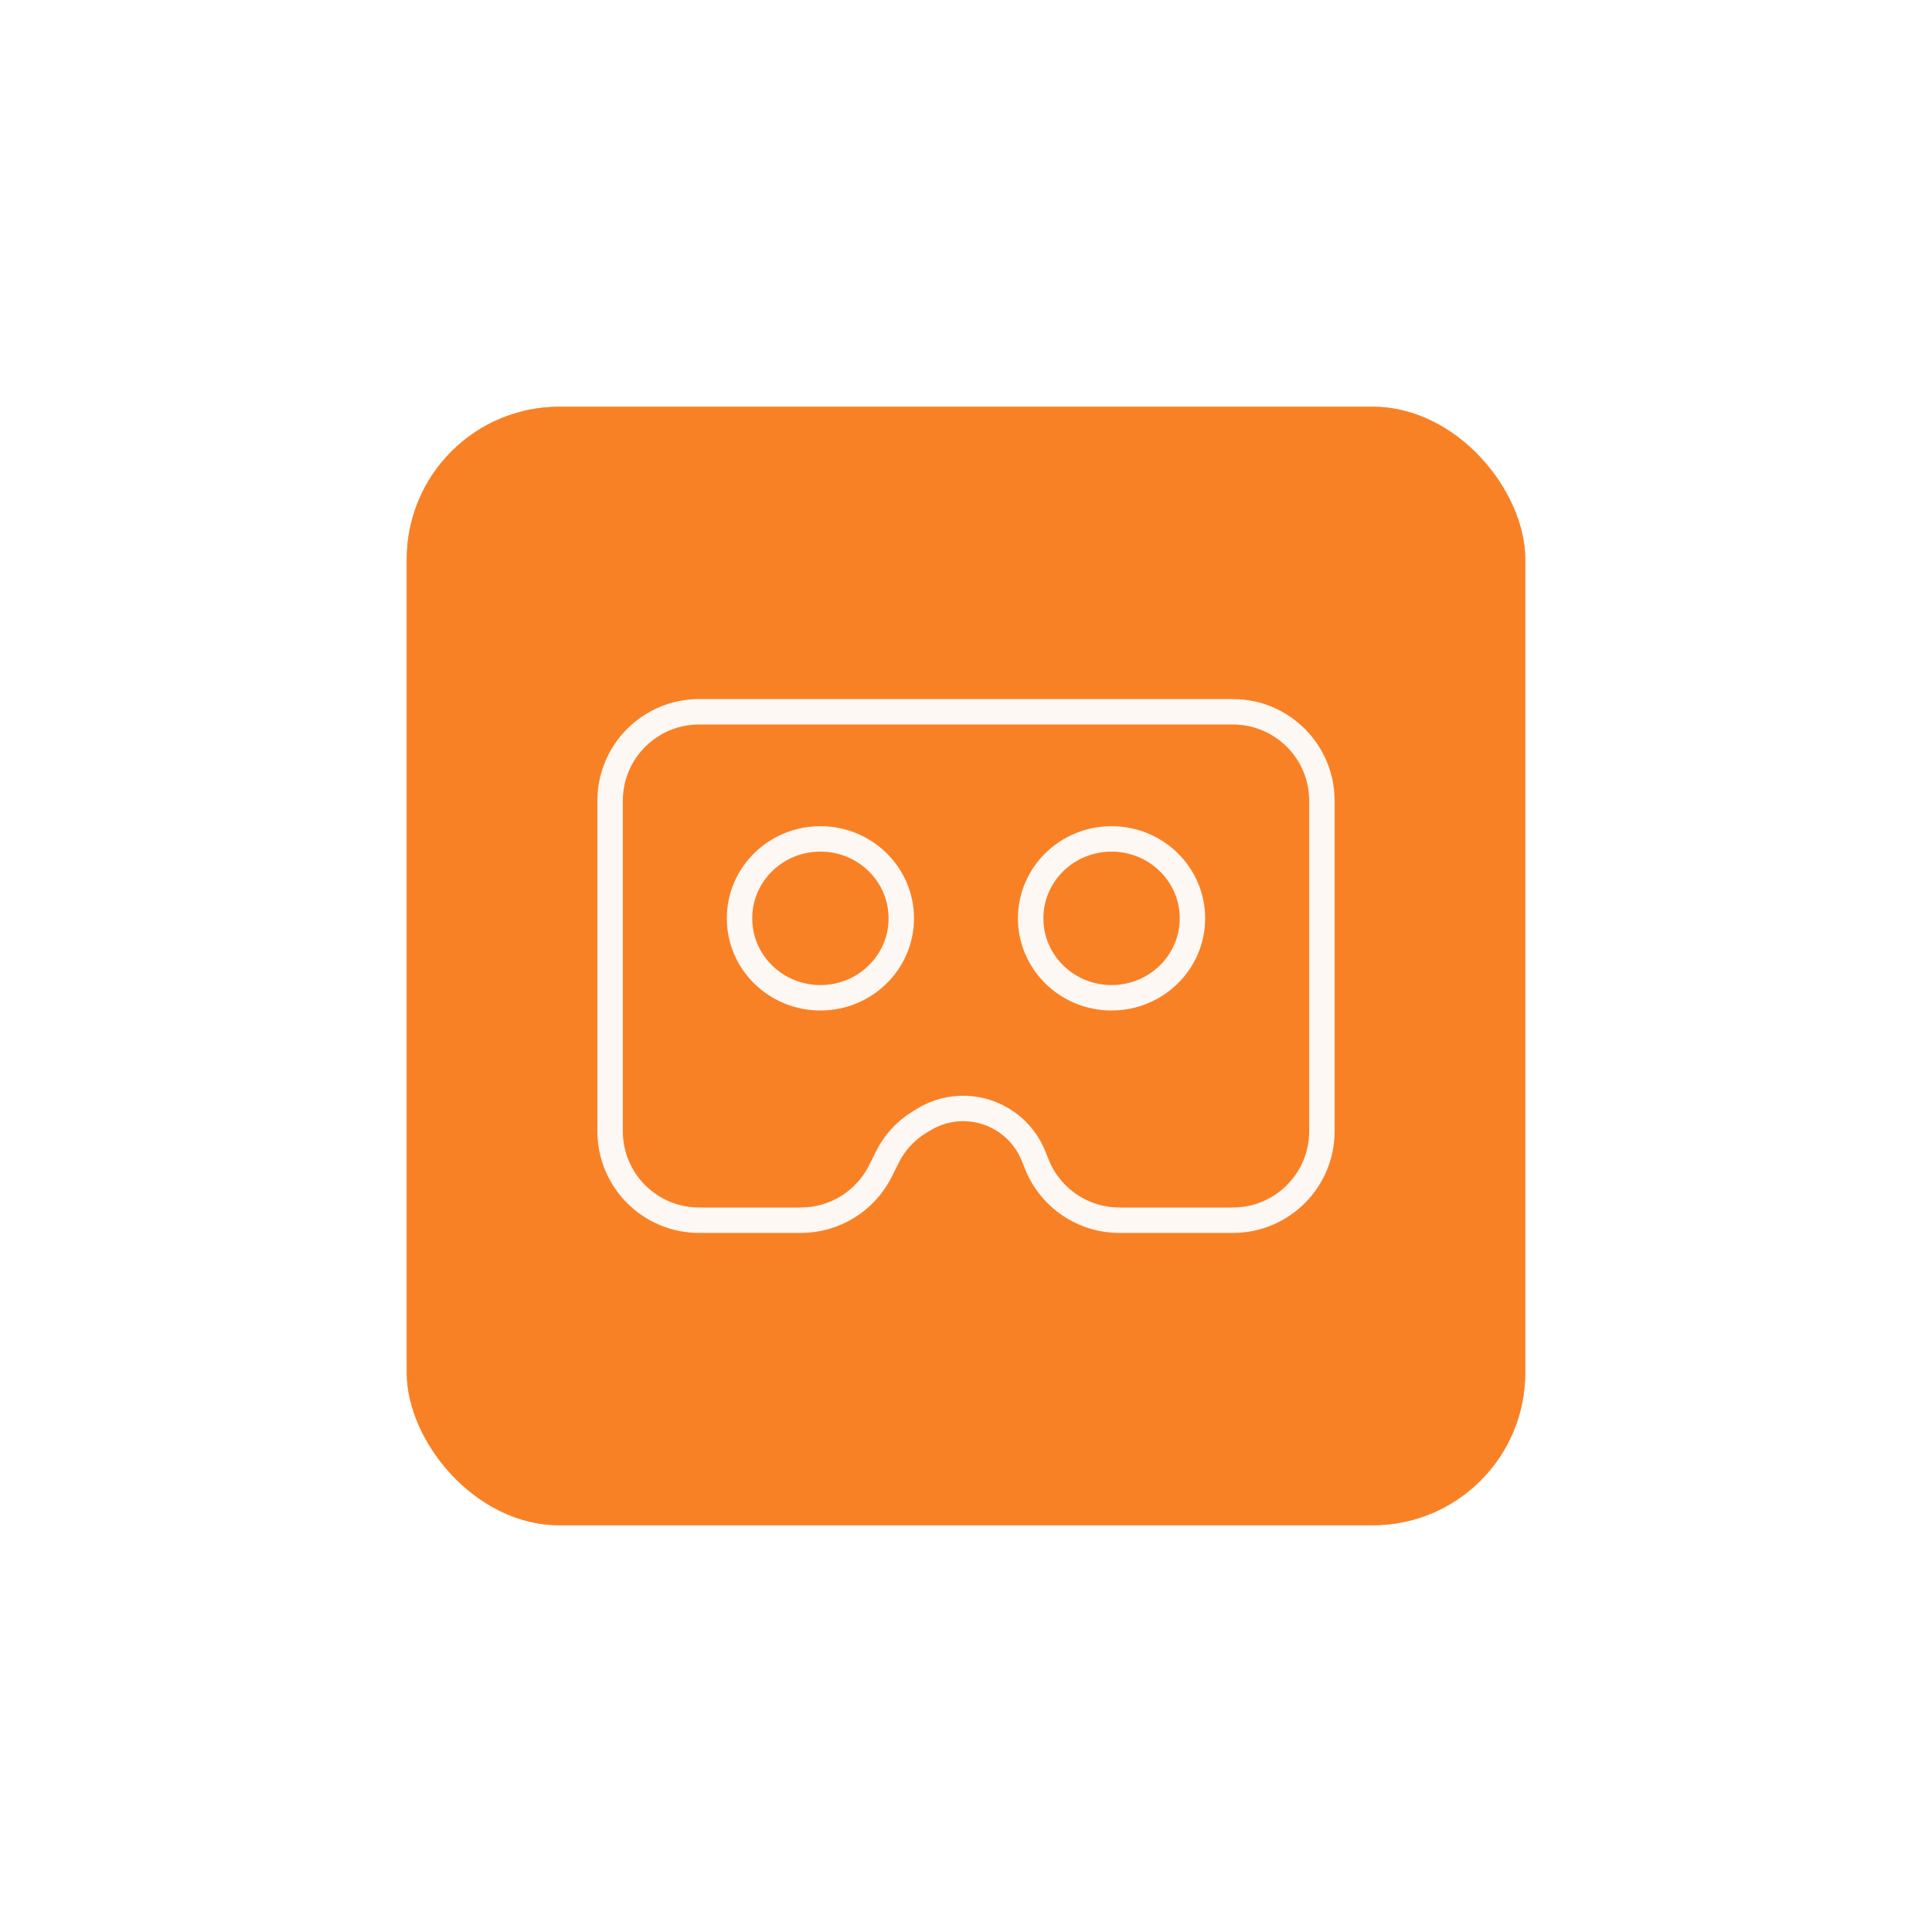 <svg width="152" height="152" viewBox="0 0 152 152" fill="none" xmlns="http://www.w3.org/2000/svg">
<rect x="32" y="32" width="88" height="88" rx="12" fill="#F98125"/>
<g opacity="0.6" filter="url(#filter0_f_7725_5216)">
<rect x="32" y="32" width="88" height="88" rx="12" fill="#F98125"/>
</g>
<ellipse cx="64.545" cy="72.25" rx="6.364" ry="6.25" stroke="#FEF8F4" stroke-width="2"/>
<ellipse cx="87.451" cy="72.25" rx="6.364" ry="6.25" stroke="#FEF8F4" stroke-width="2"/>
<path d="M48 63C48 59.134 51.134 56 55 56H97C100.866 56 104 59.134 104 63V89C104 92.866 100.866 96 97 96H88.073C85.21 96 82.636 94.257 81.573 91.6L81.316 90.956C80.892 89.896 80.173 88.981 79.245 88.318V88.318C77.281 86.915 74.665 86.834 72.618 88.114L72.246 88.346C71.213 88.992 70.378 89.91 69.834 90.999L69.268 92.13C68.082 94.502 65.659 96 63.007 96H55C51.134 96 48 92.866 48 89V63Z" stroke="#FEF8F4" stroke-width="2"/>
<defs>
<filter id="filter0_f_7725_5216" x="0" y="0" width="152" height="152" filterUnits="userSpaceOnUse" color-interpolation-filters="sRGB">
<feFlood flood-opacity="0" result="BackgroundImageFix"/>
<feBlend mode="normal" in="SourceGraphic" in2="BackgroundImageFix" result="shape"/>
<feGaussianBlur stdDeviation="16" result="effect1_foregroundBlur_7725_5216"/>
</filter>
</defs>
</svg>
